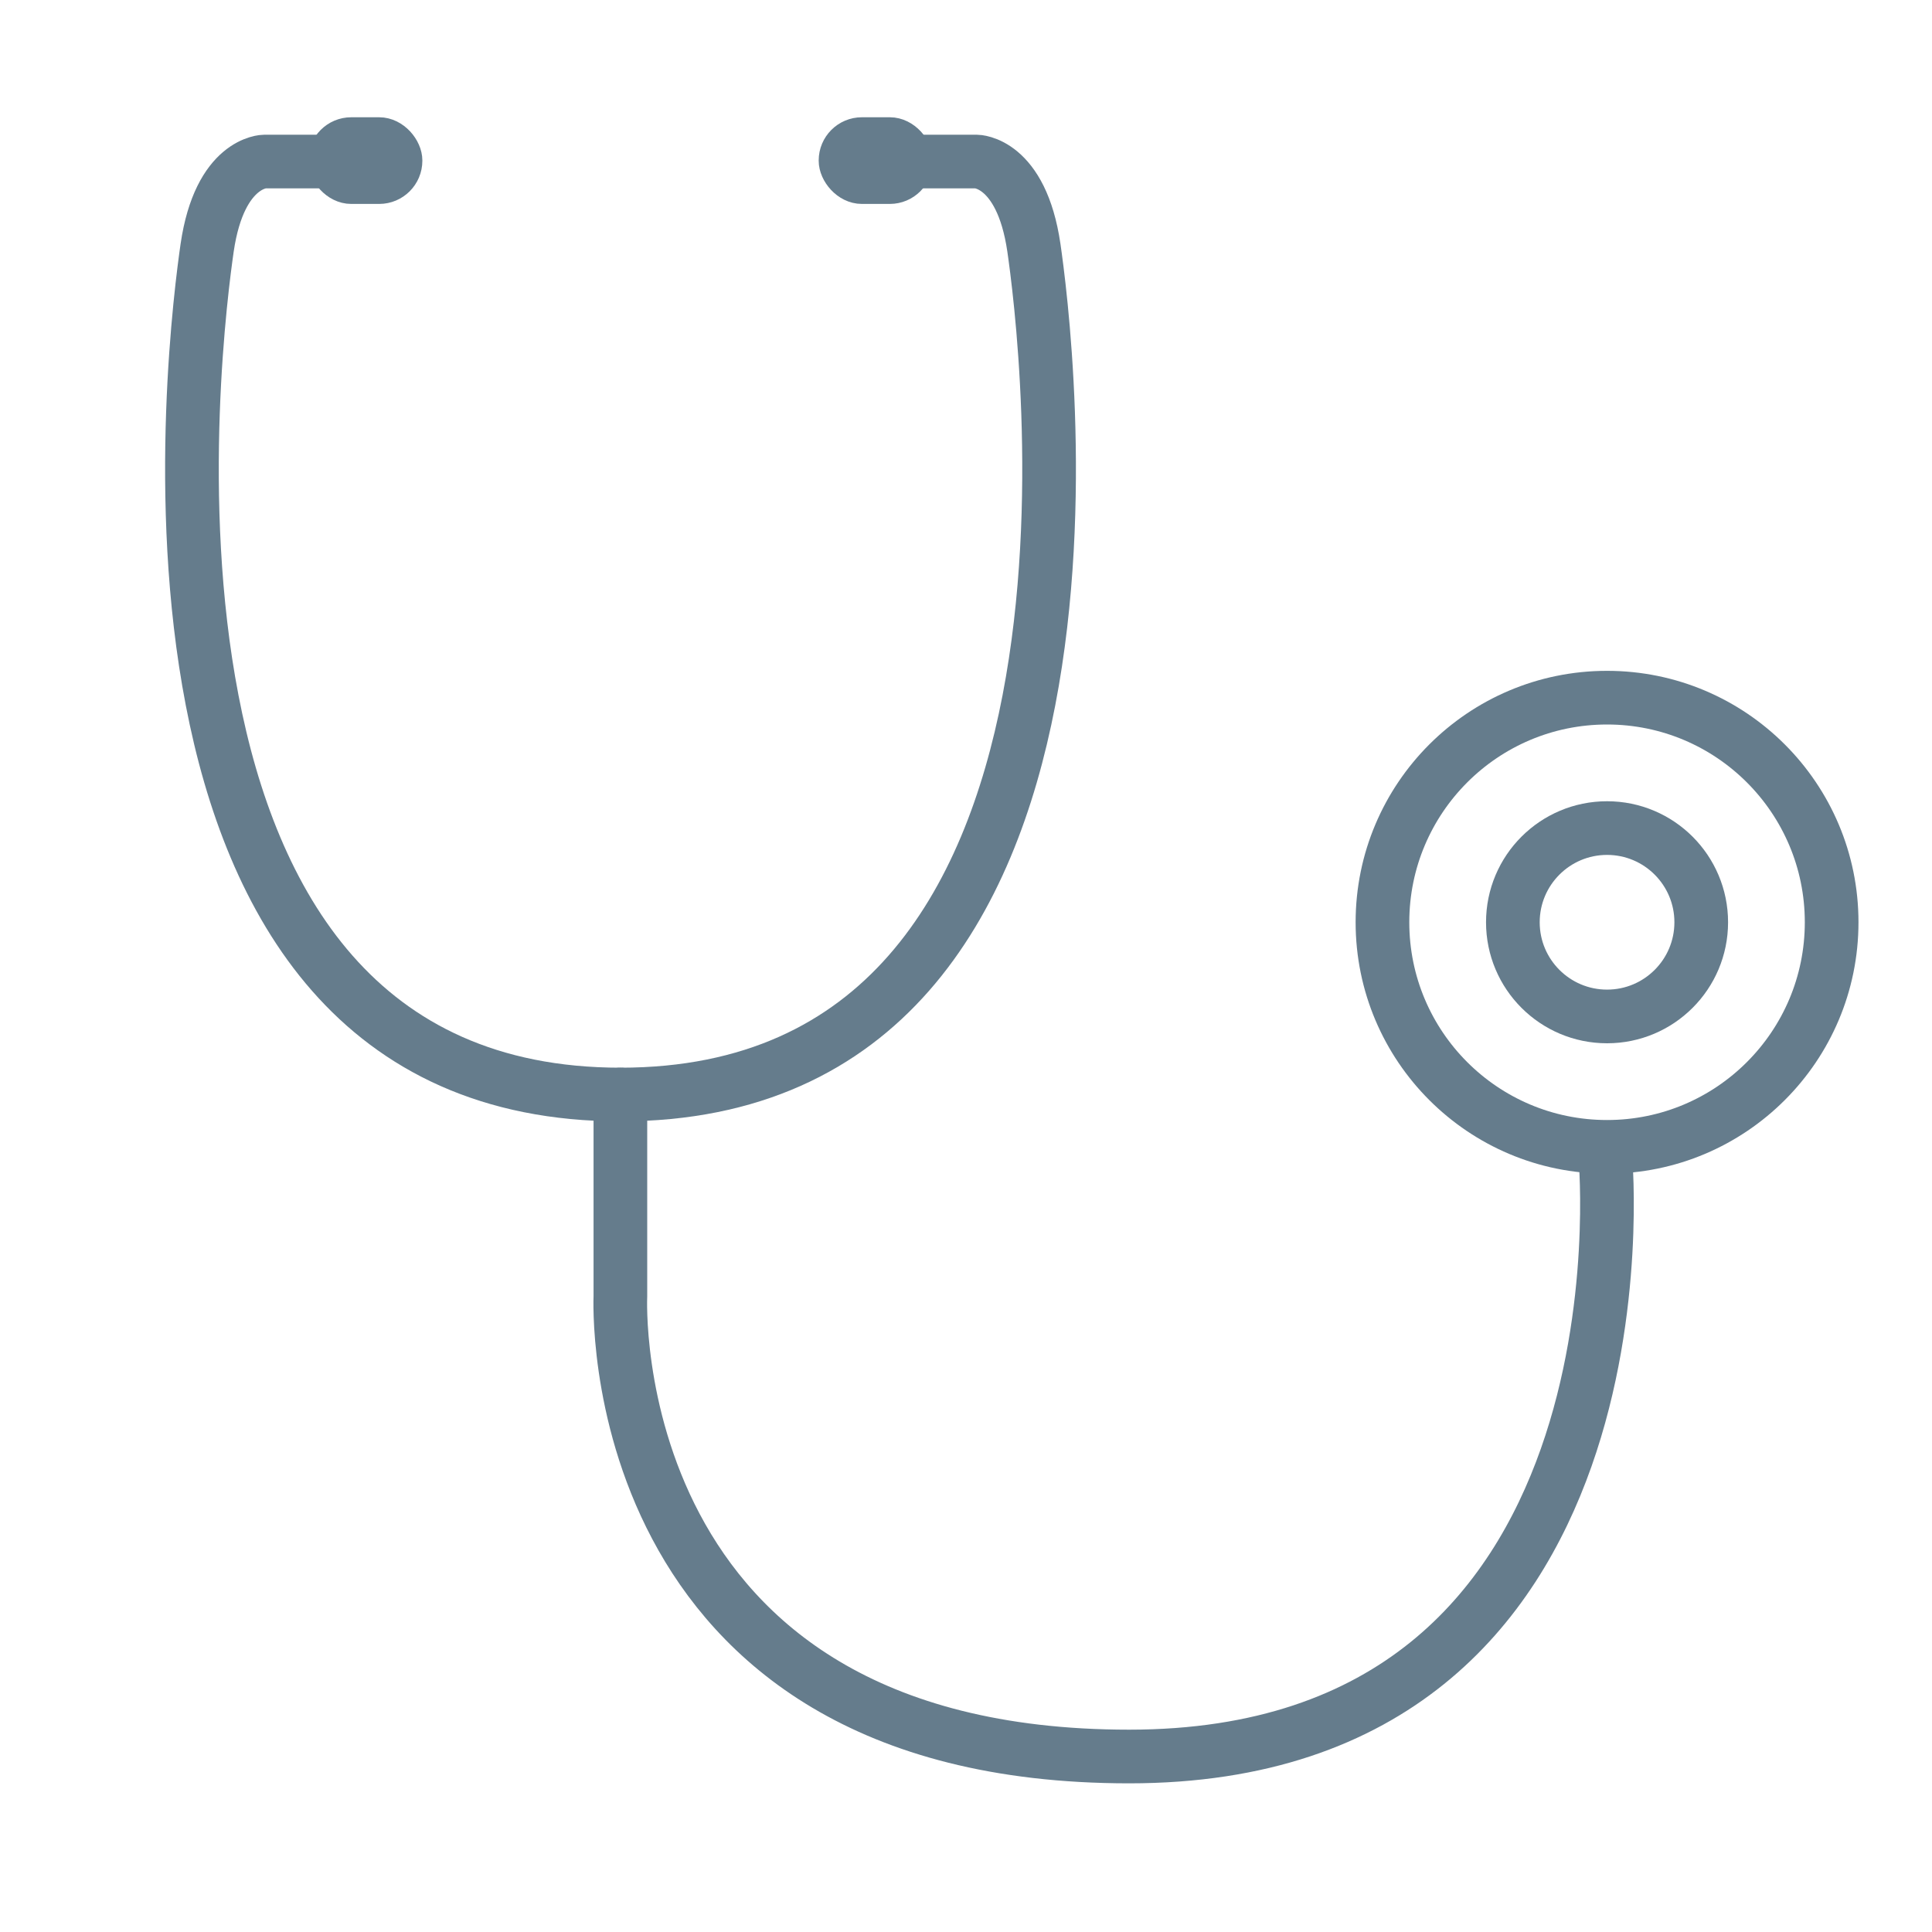 <svg xmlns="http://www.w3.org/2000/svg" viewBox="0 0 72 72"><g fill="none" stroke="#657c8c" stroke-linecap="round" stroke-linejoin="round"><path d="m13.6 6.02h-3.74s-1.67 0-2.14 3.21c-.42 2.91-4.22 31.56 15.41 31.56" stroke-width="2"></path><rect height="2.01" rx="1" stroke-width="1.22" width="3.04" x="12.09" y="4.98"></rect><rect height="2.01" rx="1" stroke-width="1.22" transform="matrix(-1 0 0 -1 65.27 11.97)" width="3.04" x="31.11" y="4.98"></rect><g stroke-width="2"><path d="m32.65 6.02h3.74s1.67 0 2.14 3.21c.42 2.91 4.22 31.56-15.41 31.56v7.52s-.8 17.15 18.96 17.15 17.75-22.27 17.75-22.27"></path><circle cx="59.89" cy="34.37" r="3.51"></circle><circle cx="59.89" cy="34.37" r="8.37"></circle></g></g></svg>